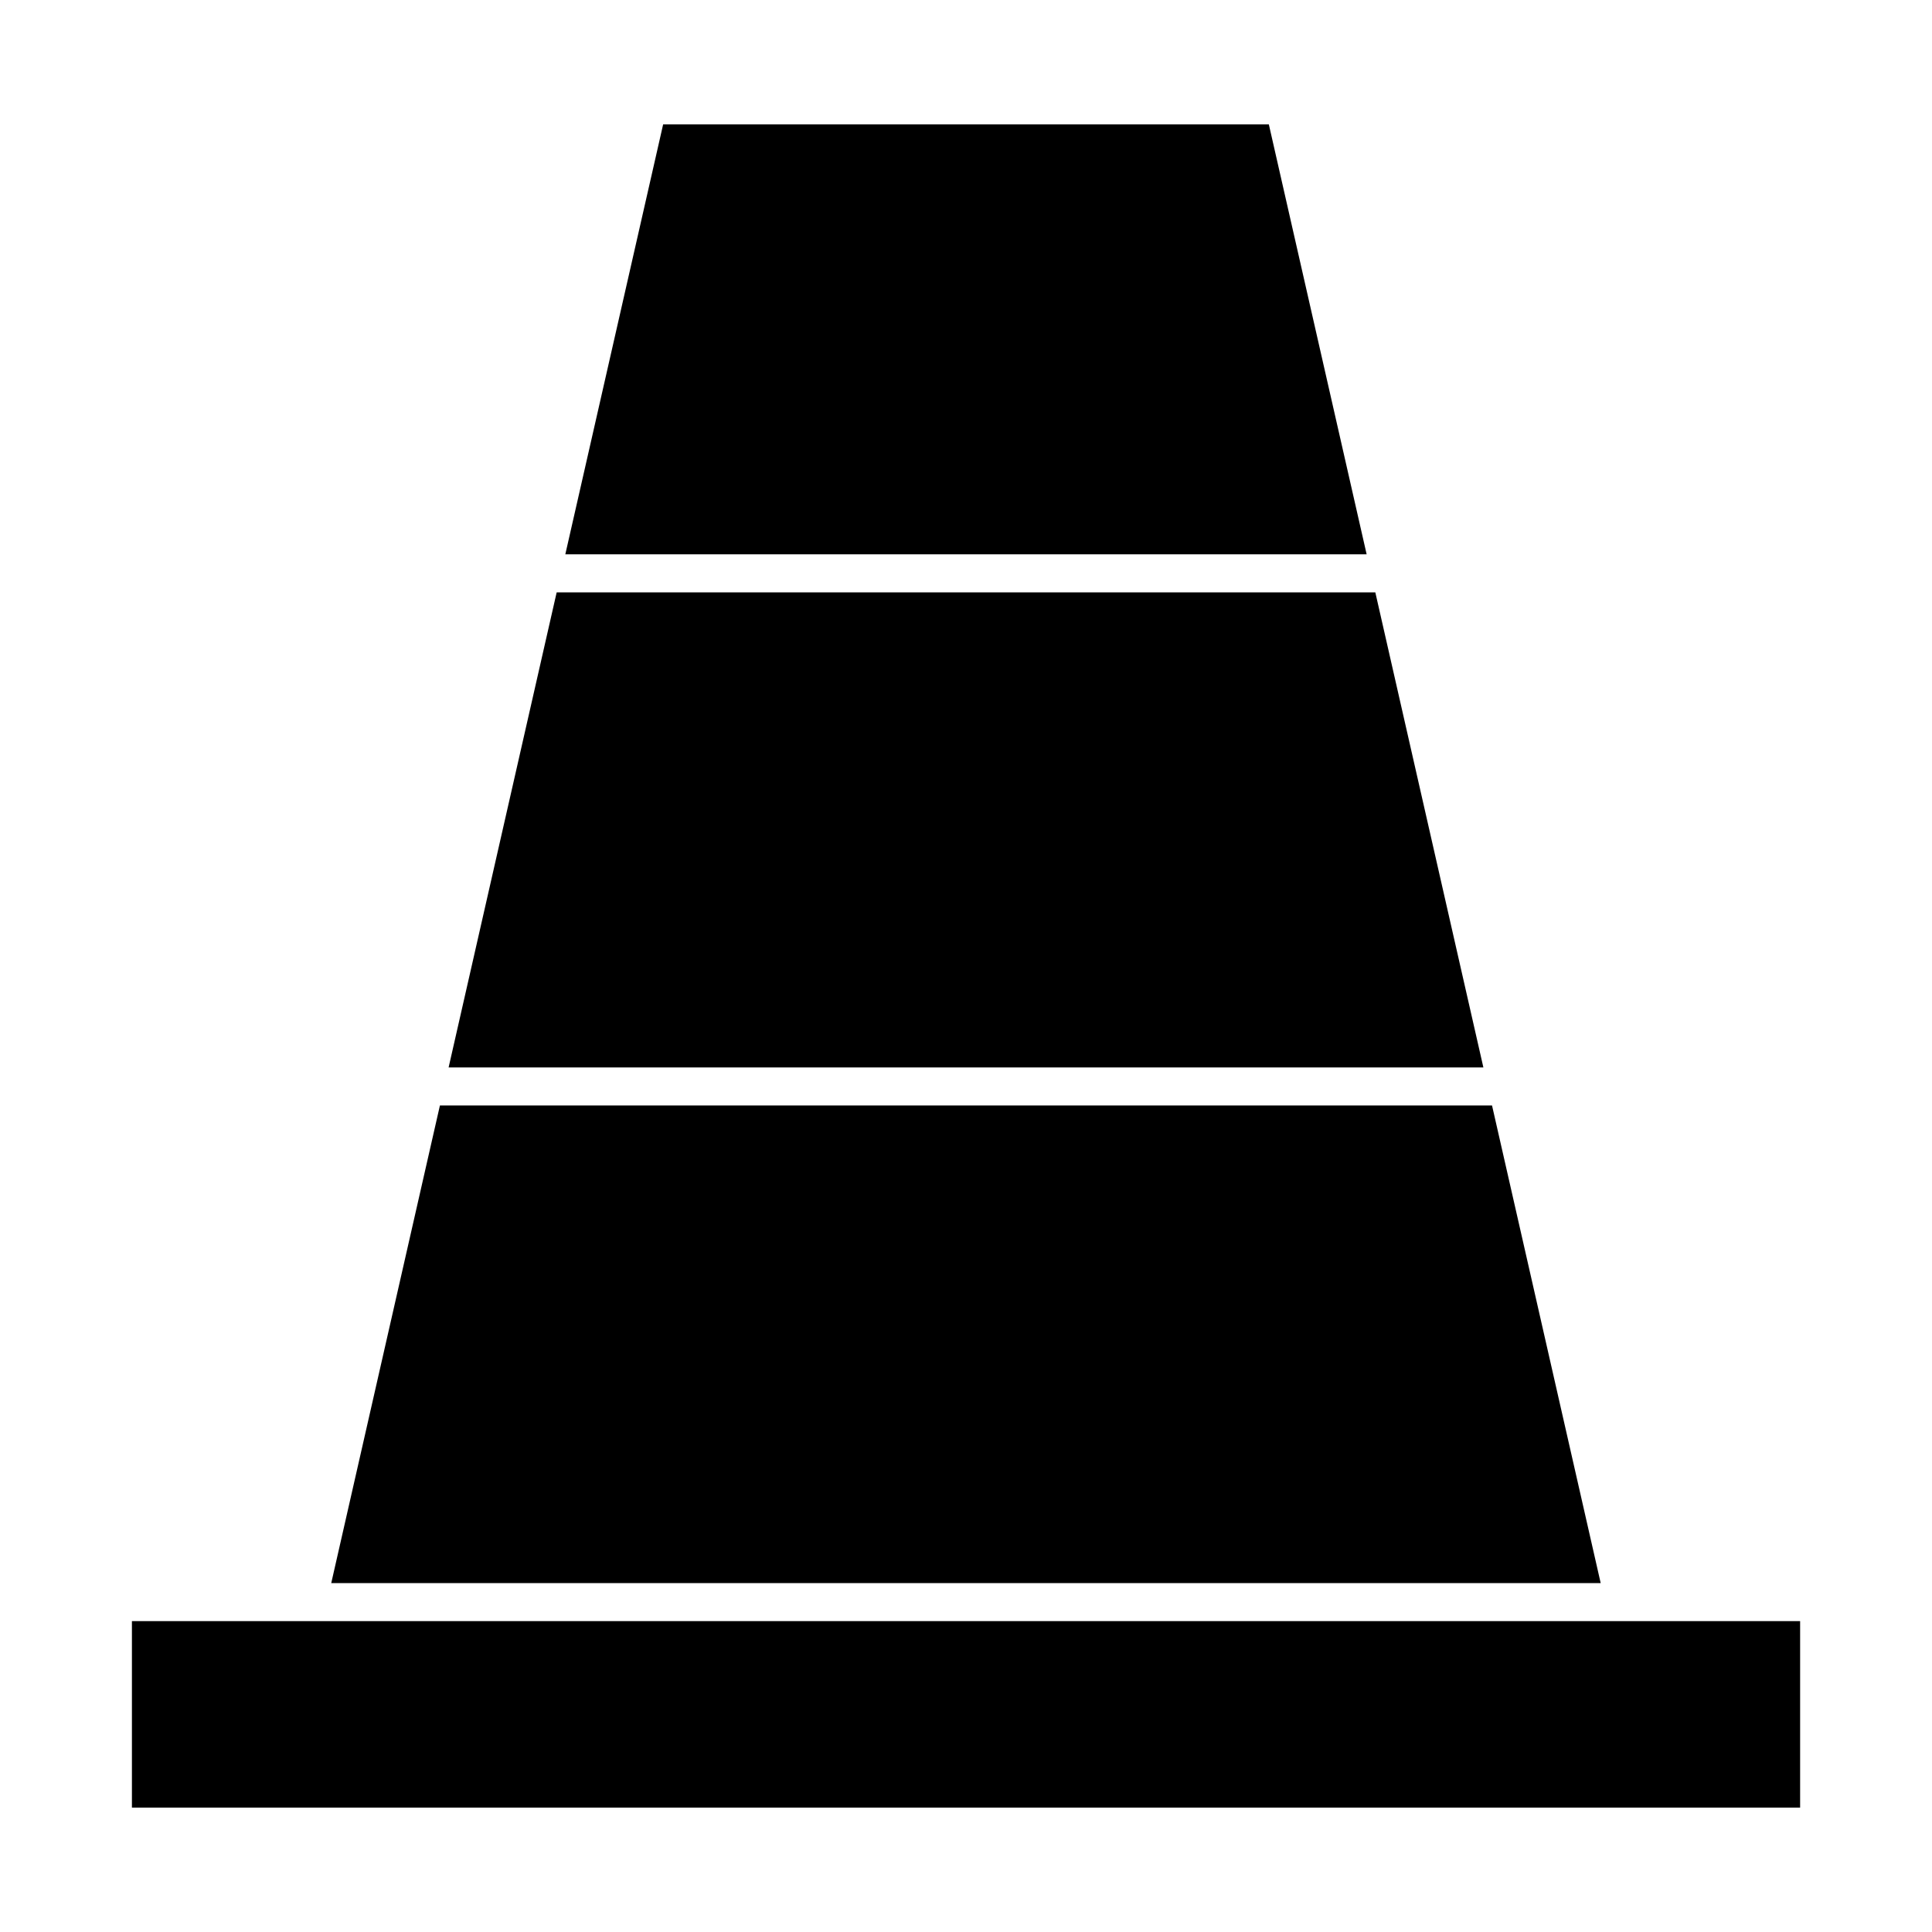 <?xml version="1.0" encoding="UTF-8"?>
<!-- Uploaded to: SVG Repo, www.svgrepo.com, Generator: SVG Repo Mixer Tools -->
<svg fill="#000000" width="800px" height="800px" version="1.1" viewBox="144 144 512 512" xmlns="http://www.w3.org/2000/svg">
 <g>
  <path d="m568.2 563.54-28.797-126.58h-278.82l-28.801 126.58z"/>
  <path d="m537.11 426.88-28.637-125.9h-216.95l-28.637 125.9z"/>
  <path d="m319.74 176.96-25.926 113.94h212.36l-25.918-113.94z"/>
  <path d="m178.96 623.04h442.09v-49.426h-442.09z"/>
 </g>
</svg>